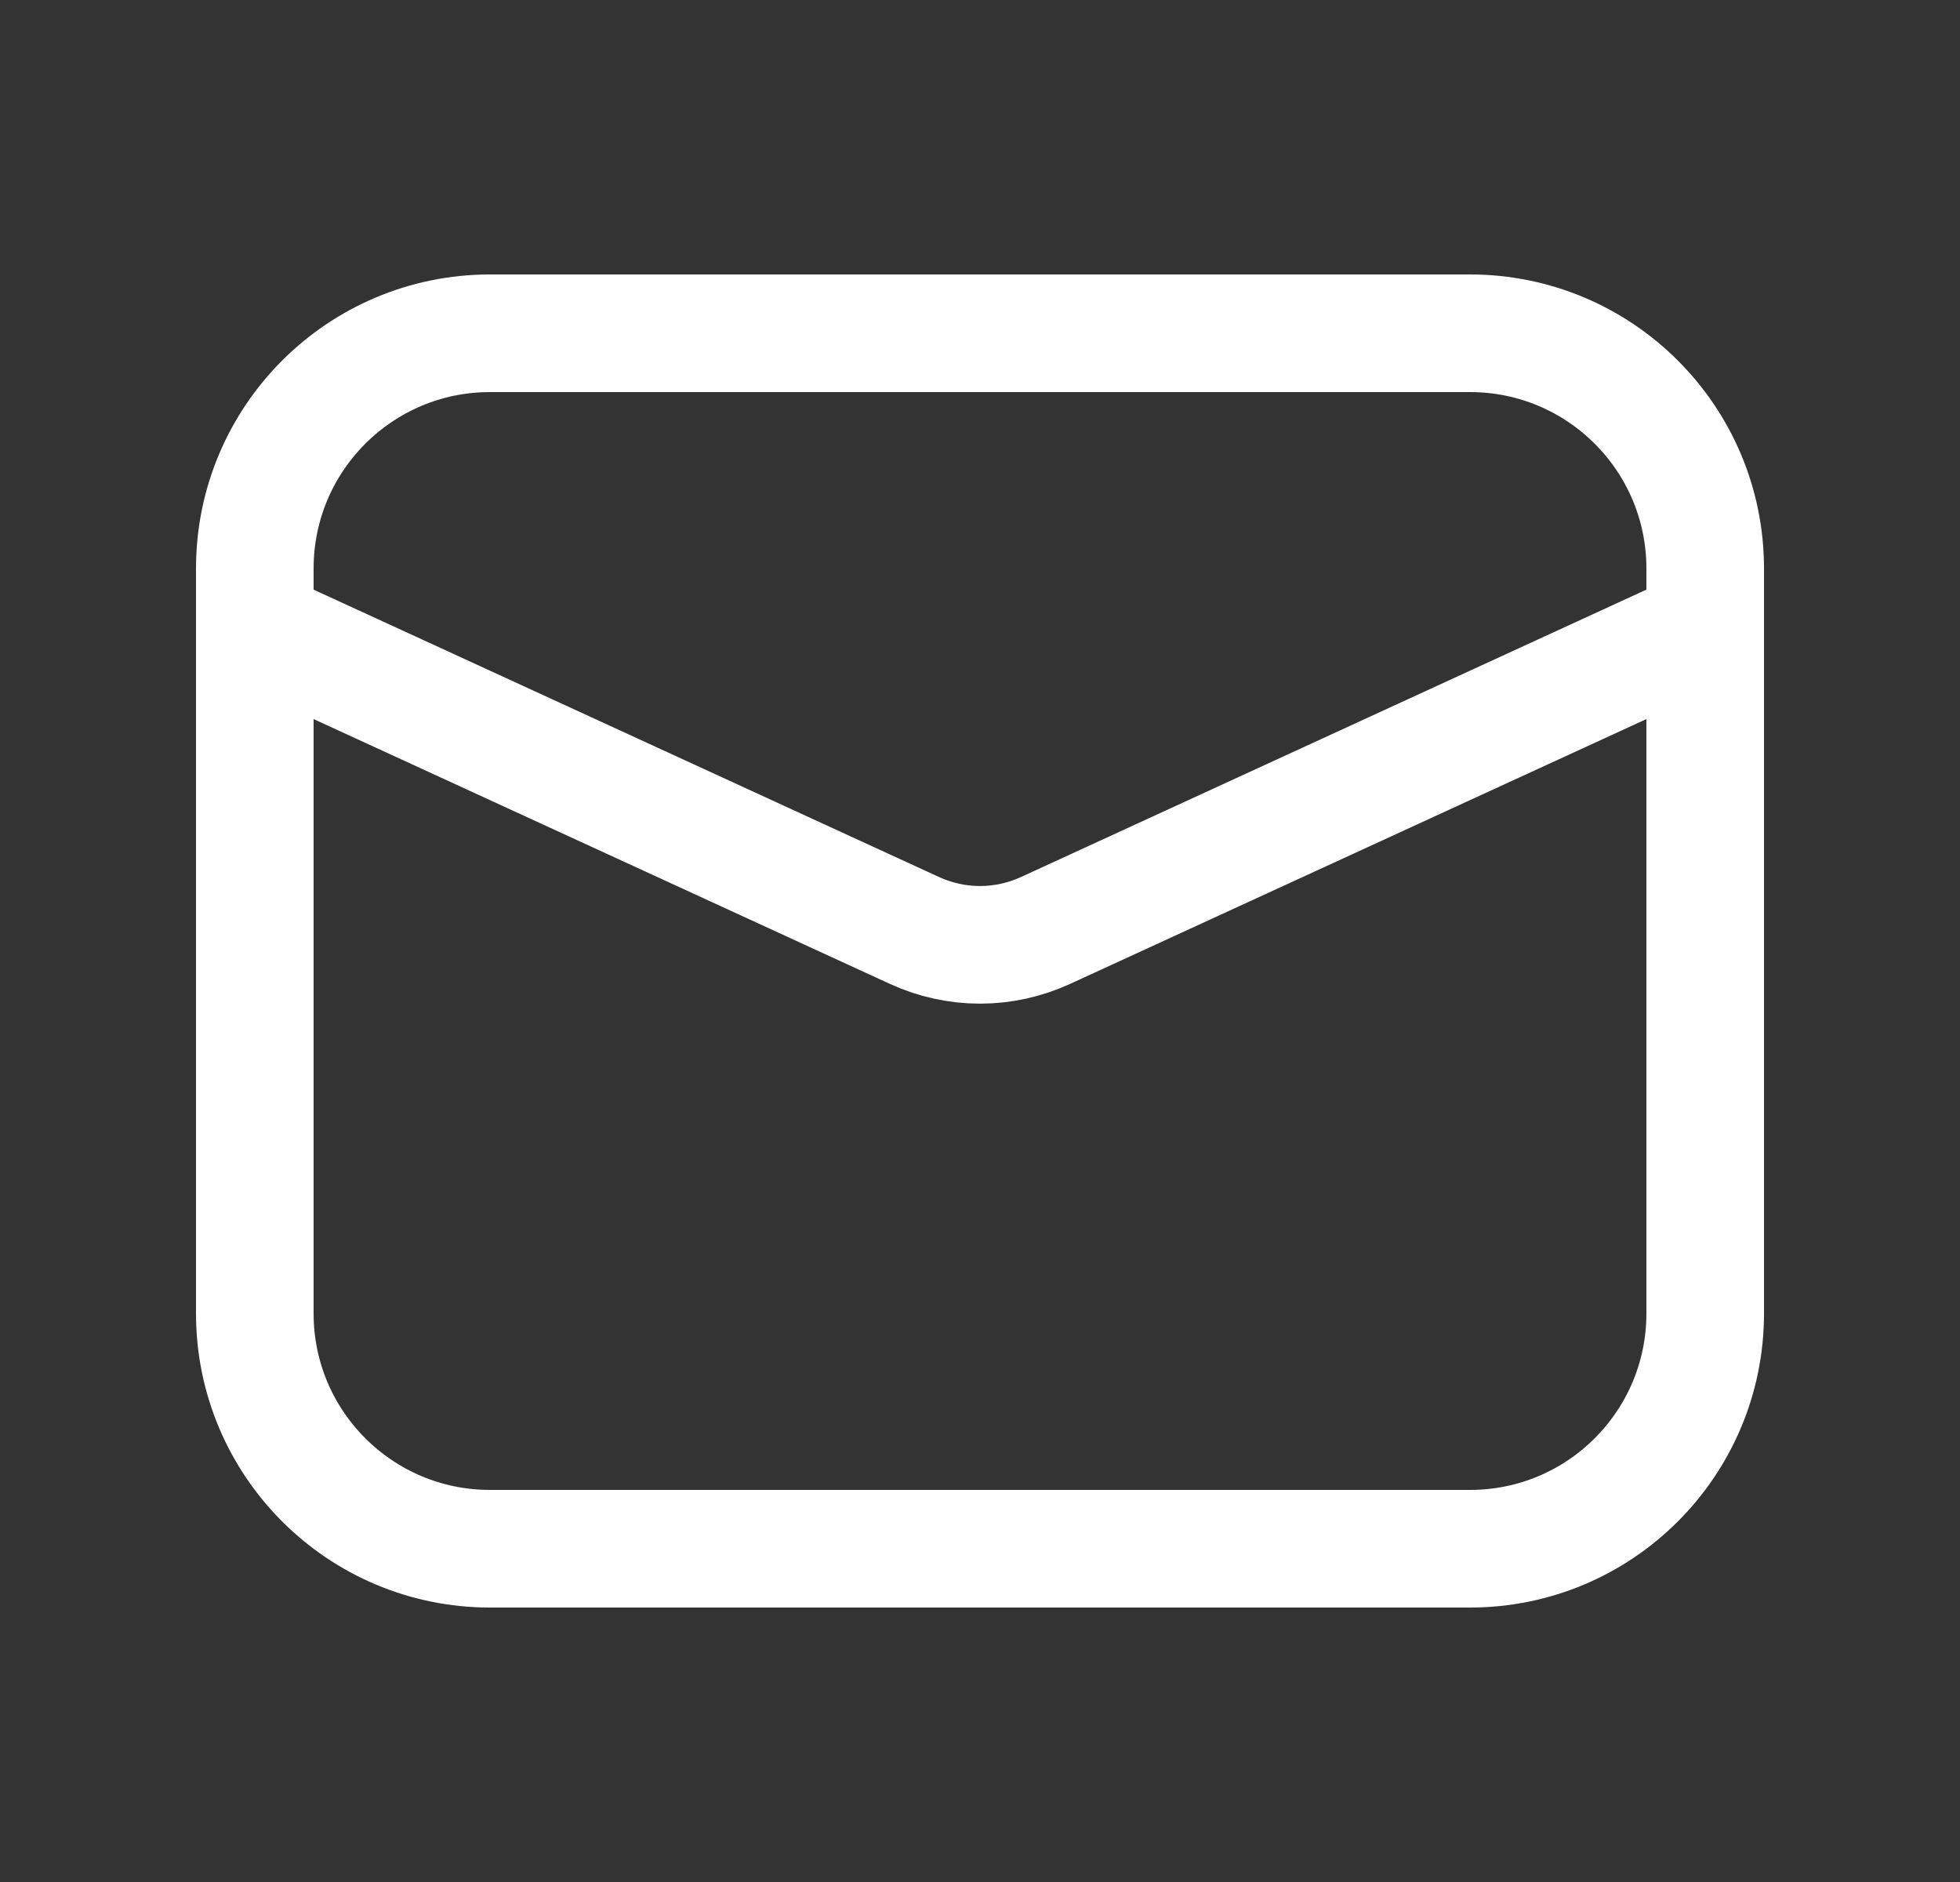 <svg width="25" height="24" viewBox="0 0 25 24" fill="none" xmlns="http://www.w3.org/2000/svg">
<rect x="0" y="0" width="25" height="24" fill="#333333" stroke="none"/>
<path d="M18.75 4.25H6.25C4.593 4.25 3.25 5.593 3.25 7.25V16.75C3.25 18.407 4.593 19.75 6.25 19.75H18.75C20.407 19.75 21.75 18.407 21.75 16.75V7.25C21.75 5.593 20.407 4.25 18.75 4.25Z" stroke="white" stroke-width="1.5" stroke-linecap="round" stroke-linejoin="round"/>
<path d="M3.25 8L11.665 11.866C11.927 11.986 12.212 12.049 12.5 12.049C12.788 12.049 13.073 11.986 13.335 11.866L21.75 8" stroke="white" stroke-width="1.5" stroke-linecap="round" stroke-linejoin="round"/>
</svg>
